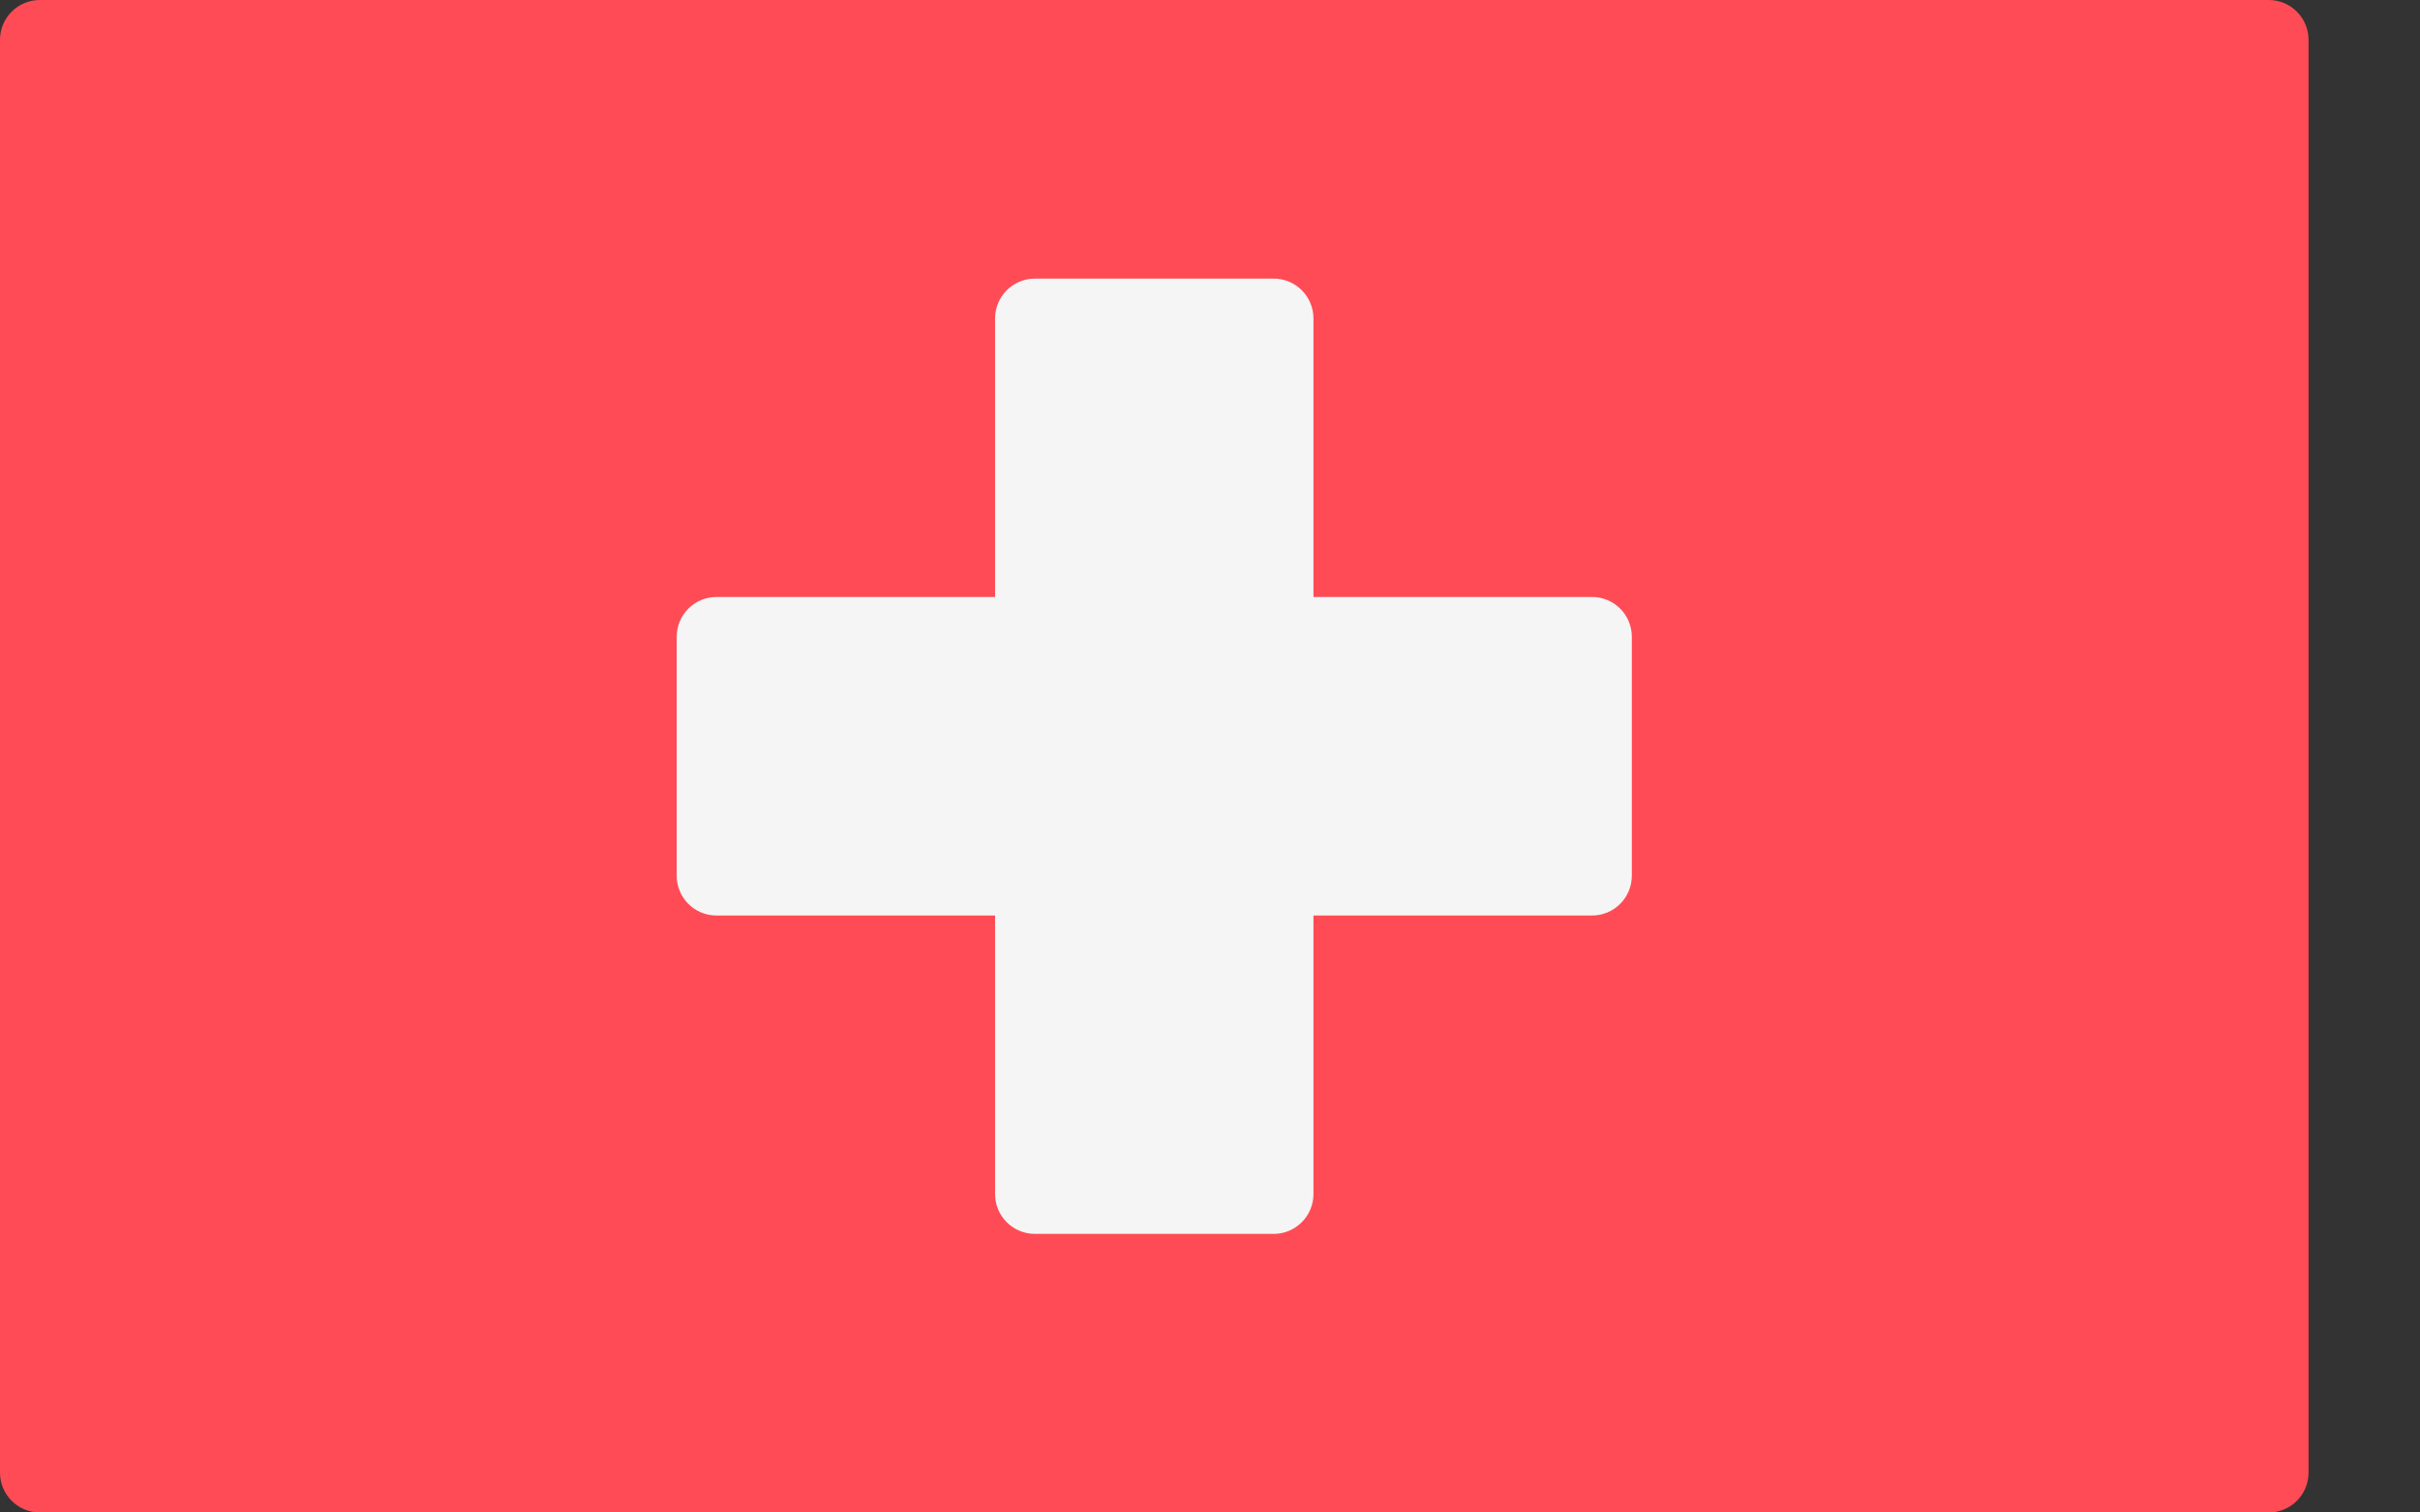 <?xml version="1.0" encoding="UTF-8"?>
<svg width="16px" height="10px" viewBox="0 0 16 10" version="1.1" xmlns="http://www.w3.org/2000/svg" xmlns:xlink="http://www.w3.org/1999/xlink">
    <rect x="0" y="0" width="16" height="10" fill="#333333" stroke="none"/>
    <title>switzerland</title>
    <g id="Symbols" stroke="none" stroke-width="1" fill="none" fill-rule="evenodd">
        <g id="Footer-Without-form" transform="translate(-892, -452)" fill-rule="nonzero">
            <g id="switzerland" transform="translate(892, 452)">
                <path d="M15,10 L0.263,10 C0.118,10 0,9.882 0,9.737 L0,0.263 C0,0.118 0.118,0 0.263,0 L15,0 C15.145,0 15.263,0.118 15.263,0.263 L15.263,9.737 C15.263,9.882 15.145,10 15,10 Z" id="Path" fill="#FF4B55"></path>
                <path d="M10.526,3.947 L8.684,3.947 L8.684,2.105 C8.684,1.96 8.566,1.842 8.421,1.842 L6.842,1.842 C6.697,1.842 6.579,1.96 6.579,2.105 L6.579,3.947 L4.737,3.947 C4.591,3.947 4.474,4.065 4.474,4.211 L4.474,5.79 C4.474,5.935 4.591,6.053 4.737,6.053 L6.579,6.053 L6.579,7.895 C6.579,8.04 6.697,8.158 6.842,8.158 L8.421,8.158 C8.566,8.158 8.684,8.04 8.684,7.895 L8.684,6.053 L10.526,6.053 C10.672,6.053 10.789,5.935 10.789,5.789 L10.789,4.211 C10.789,4.065 10.672,3.947 10.526,3.947 Z" id="Path" fill="#F5F5F5"></path>
            </g>
        </g>
    </g>
</svg>
